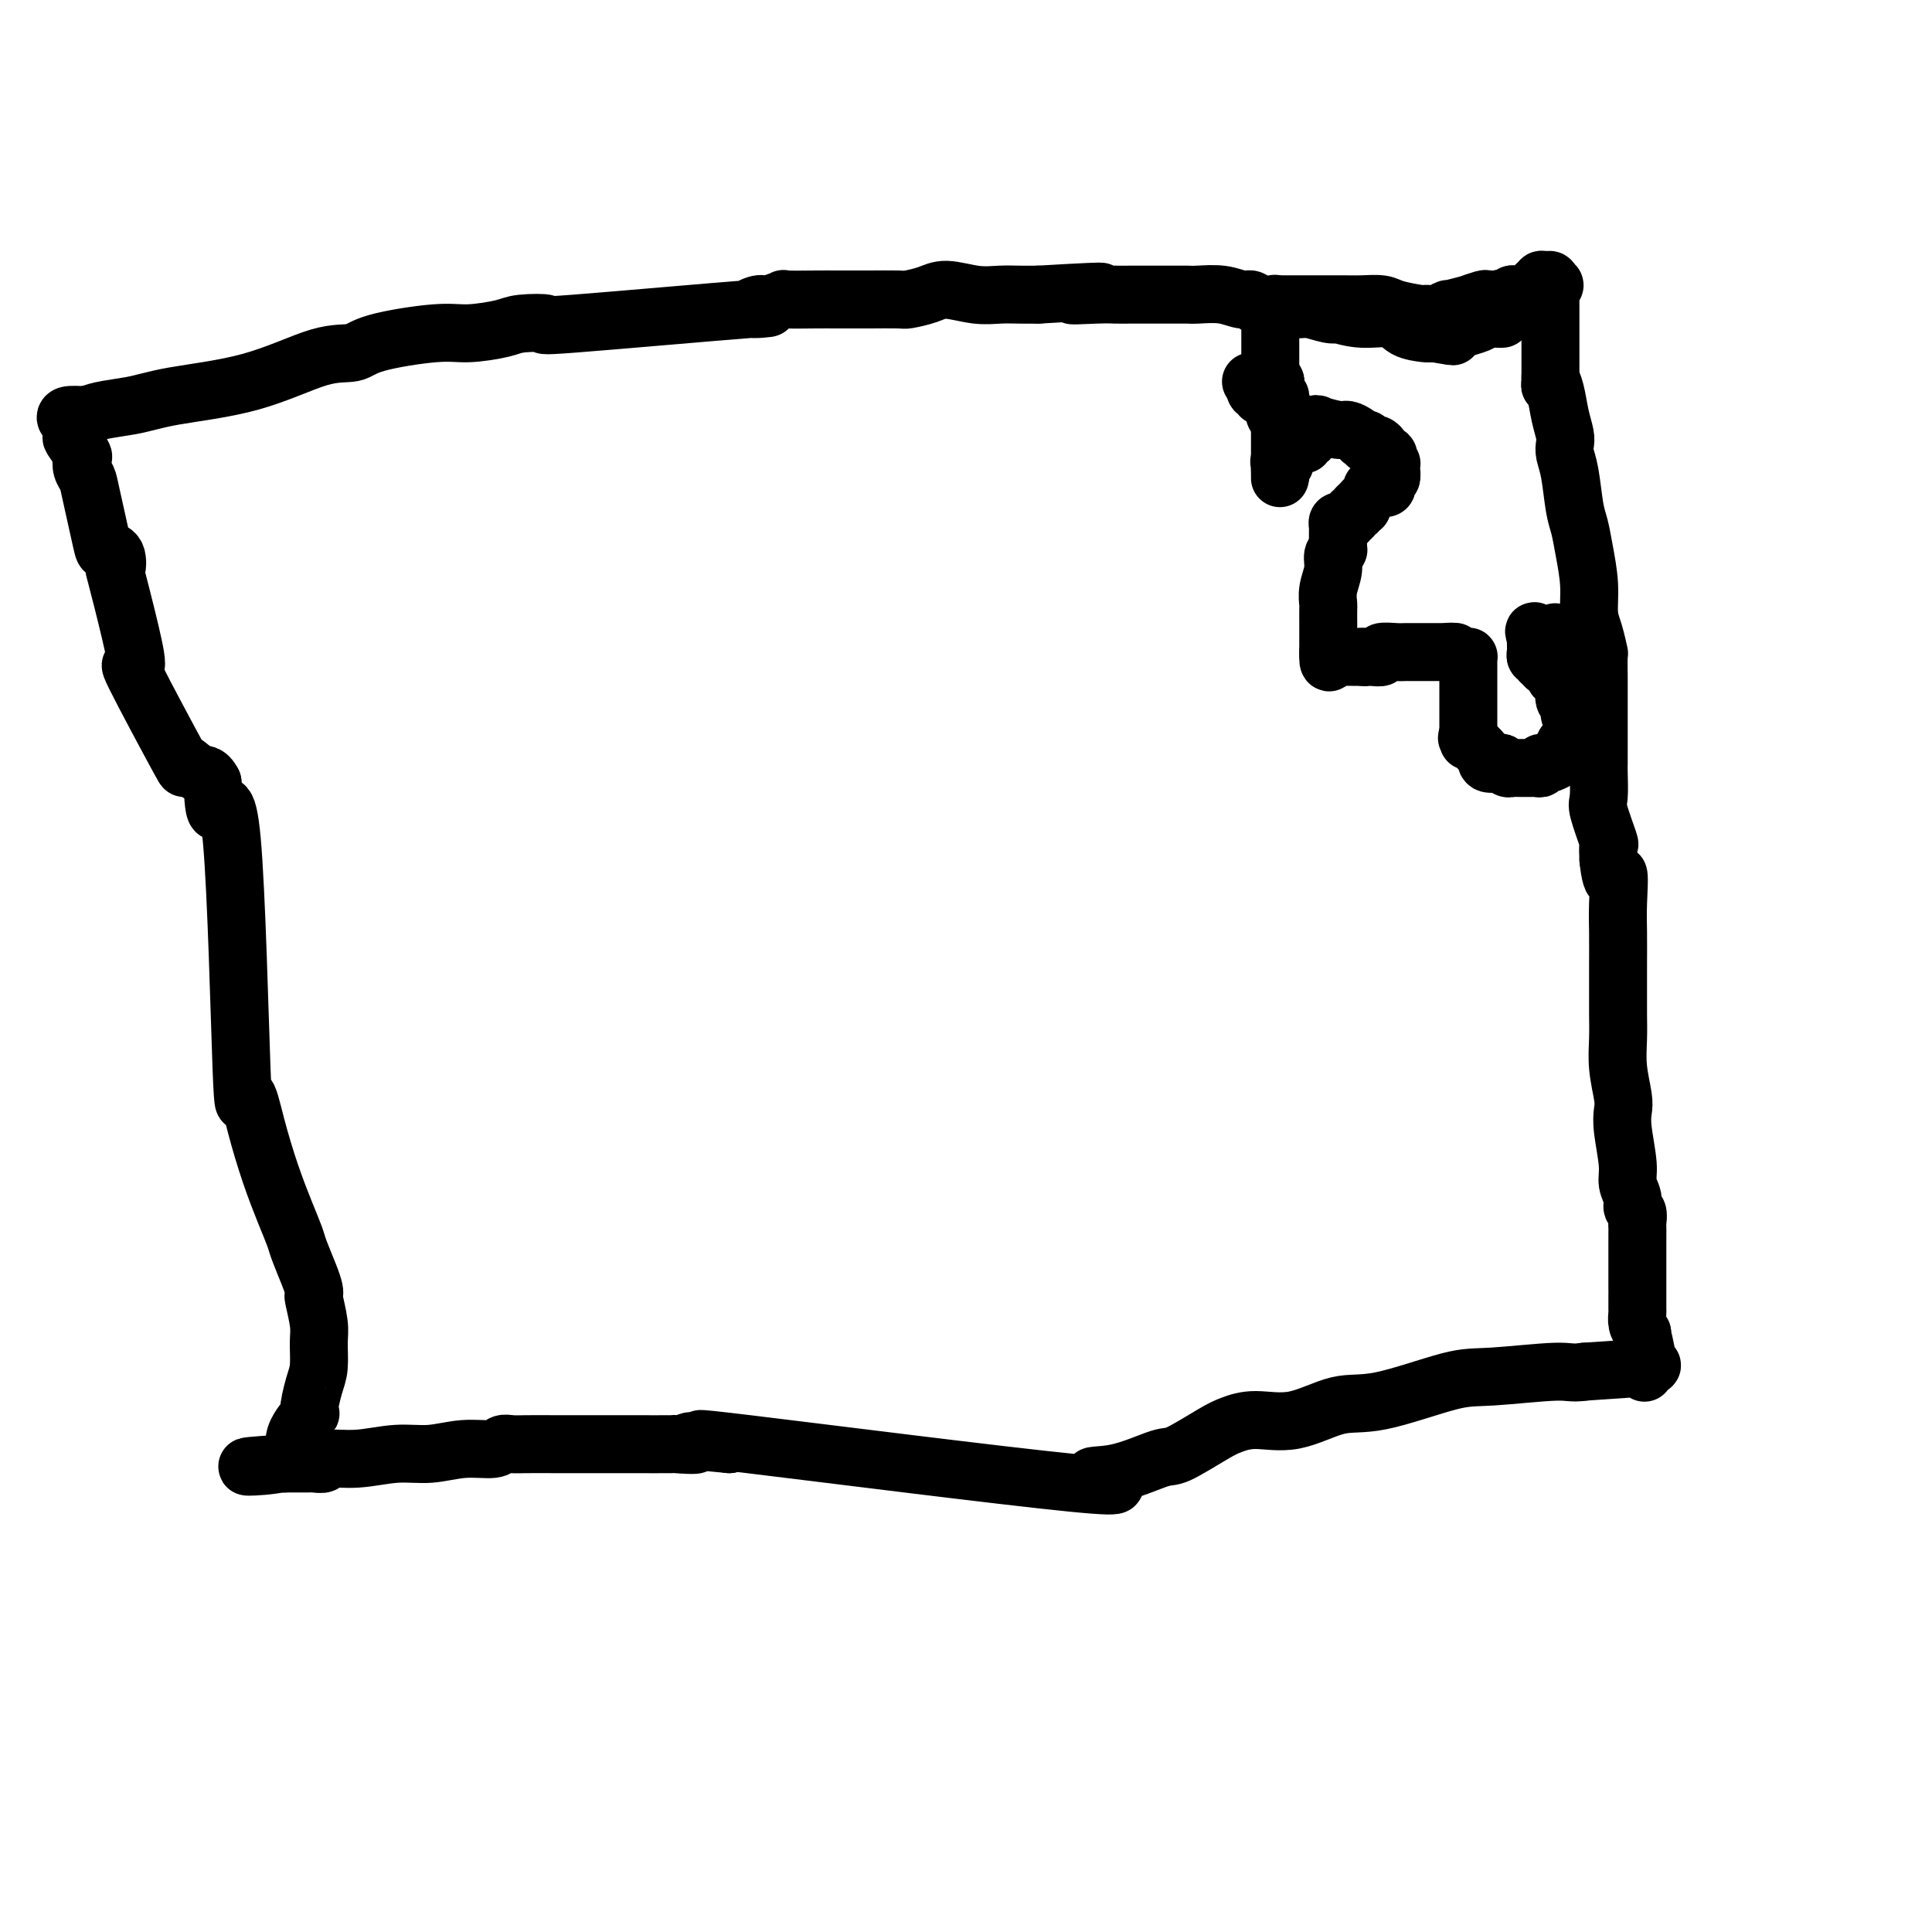 <svg viewBox='0 0 400 400' version='1.1' xmlns='http://www.w3.org/2000/svg' xmlns:xlink='http://www.w3.org/1999/xlink'><g fill='none' stroke='#000000' stroke-width='12' stroke-linecap='round' stroke-linejoin='round'><path d='M264,63c-0.174,-0.000 -0.349,-0.001 0,0c0.349,0.001 1.220,0.003 4,0c2.780,-0.003 7.467,-0.011 10,0c2.533,0.011 2.913,0.041 4,0c1.087,-0.041 2.883,-0.155 4,0c1.117,0.155 1.556,0.577 3,1c1.444,0.423 3.892,0.845 5,1c1.108,0.155 0.874,0.041 1,0c0.126,-0.041 0.612,-0.010 1,0c0.388,0.010 0.680,-0.001 1,0c0.320,0.001 0.670,0.016 1,0c0.330,-0.016 0.640,-0.061 1,0c0.360,0.061 0.769,0.228 1,0c0.231,-0.228 0.283,-0.849 0,-1c-0.283,-0.151 -0.900,0.170 0,0c0.900,-0.170 3.319,-0.830 4,-1c0.681,-0.170 -0.374,0.150 0,0c0.374,-0.150 2.178,-0.771 3,-1c0.822,-0.229 0.664,-0.065 1,0c0.336,0.065 1.168,0.033 2,0'/><path d='M310,62c1.649,-0.480 0.770,-0.181 1,0c0.230,0.181 1.567,0.245 2,0c0.433,-0.245 -0.038,-0.798 0,-1c0.038,-0.202 0.585,-0.053 1,0c0.415,0.053 0.699,0.010 1,0c0.301,-0.010 0.621,0.012 1,0c0.379,-0.012 0.819,-0.060 1,0c0.181,0.060 0.105,0.227 0,0c-0.105,-0.227 -0.239,-0.849 0,-1c0.239,-0.151 0.851,0.170 1,0c0.149,-0.170 -0.167,-0.831 0,-1c0.167,-0.169 0.815,0.154 1,0c0.185,-0.154 -0.095,-0.783 0,-1c0.095,-0.217 0.564,-0.020 1,0c0.436,0.020 0.839,-0.137 1,0c0.161,0.137 0.081,0.569 0,1'/><path d='M321,59c1.702,-0.302 0.456,0.443 0,1c-0.456,0.557 -0.122,0.926 0,1c0.122,0.074 0.033,-0.148 0,0c-0.033,0.148 -0.009,0.665 0,1c0.009,0.335 0.002,0.489 0,1c-0.002,0.511 -0.001,1.380 0,2c0.001,0.620 0.000,0.992 0,1c-0.000,0.008 -0.000,-0.349 0,0c0.000,0.349 0.000,1.403 0,2c-0.000,0.597 -0.000,0.737 0,1c0.000,0.263 0.000,0.649 0,1c-0.000,0.351 -0.000,0.668 0,1c0.000,0.332 0.000,0.680 0,1c-0.000,0.320 -0.000,0.610 0,1c0.000,0.390 0.000,0.878 0,1c-0.000,0.122 -0.000,-0.122 0,0c0.000,0.122 0.000,0.610 0,1c-0.000,0.390 -0.000,0.682 0,1c0.000,0.318 0.000,0.662 0,1c-0.000,0.338 -0.000,0.669 0,1'/><path d='M321,78c-0.049,3.110 -0.171,1.386 0,1c0.171,-0.386 0.633,0.567 1,2c0.367,1.433 0.637,3.345 1,5c0.363,1.655 0.818,3.051 1,4c0.182,0.949 0.090,1.449 0,2c-0.090,0.551 -0.179,1.152 0,2c0.179,0.848 0.626,1.943 1,4c0.374,2.057 0.674,5.075 1,7c0.326,1.925 0.679,2.758 1,4c0.321,1.242 0.612,2.894 1,5c0.388,2.106 0.875,4.665 1,7c0.125,2.335 -0.110,4.444 0,6c0.110,1.556 0.565,2.558 1,4c0.435,1.442 0.849,3.324 1,4c0.151,0.676 0.041,0.148 0,1c-0.041,0.852 -0.011,3.085 0,4c0.011,0.915 0.003,0.511 0,1c-0.003,0.489 -0.001,1.871 0,3c0.001,1.129 0.000,2.005 0,3c-0.000,0.995 -0.000,2.110 0,3c0.000,0.890 0.000,1.555 0,2c-0.000,0.445 -0.000,0.668 0,1c0.000,0.332 0.001,0.772 0,1c-0.001,0.228 -0.002,0.245 0,1c0.002,0.755 0.008,2.249 0,3c-0.008,0.751 -0.030,0.759 0,2c0.030,1.241 0.113,3.714 0,5c-0.113,1.286 -0.422,1.386 0,3c0.422,1.614 1.575,4.742 2,6c0.425,1.258 0.121,0.645 0,1c-0.121,0.355 -0.061,1.677 0,3'/><path d='M333,178c0.762,7.039 1.668,3.137 2,3c0.332,-0.137 0.089,3.491 0,6c-0.089,2.509 -0.024,3.898 0,6c0.024,2.102 0.005,4.916 0,7c-0.005,2.084 0.002,3.436 0,5c-0.002,1.564 -0.014,3.338 0,5c0.014,1.662 0.055,3.211 0,5c-0.055,1.789 -0.207,3.819 0,6c0.207,2.181 0.772,4.512 1,6c0.228,1.488 0.118,2.131 0,3c-0.118,0.869 -0.243,1.963 0,4c0.243,2.037 0.853,5.017 1,7c0.147,1.983 -0.171,2.969 0,4c0.171,1.031 0.830,2.108 1,3c0.170,0.892 -0.151,1.601 0,2c0.151,0.399 0.772,0.488 1,1c0.228,0.512 0.061,1.445 0,2c-0.061,0.555 -0.016,0.730 0,1c0.016,0.270 0.004,0.636 0,2c-0.004,1.364 -0.001,3.727 0,5c0.001,1.273 0.000,1.456 0,2c-0.000,0.544 -0.000,1.449 0,2c0.000,0.551 -0.000,0.747 0,1c0.000,0.253 0.000,0.564 0,1c-0.000,0.436 -0.001,0.998 0,1c0.001,0.002 0.003,-0.558 0,0c-0.003,0.558 -0.011,2.232 0,3c0.011,0.768 0.041,0.630 0,1c-0.041,0.370 -0.155,1.249 0,2c0.155,0.751 0.577,1.376 1,2'/><path d='M340,276c1.025,15.428 0.088,4.999 0,2c-0.088,-2.999 0.673,1.434 1,3c0.327,1.566 0.222,0.265 0,0c-0.222,-0.265 -0.560,0.506 0,1c0.560,0.494 2.017,0.713 0,1c-2.017,0.287 -7.509,0.644 -13,1'/><path d='M328,284c-2.675,0.402 -2.862,-0.091 -6,0c-3.138,0.091 -9.228,0.768 -13,1c-3.772,0.232 -5.225,0.019 -9,1c-3.775,0.981 -9.872,3.155 -14,4c-4.128,0.845 -6.288,0.359 -9,1c-2.712,0.641 -5.977,2.407 -9,3c-3.023,0.593 -5.805,0.012 -8,0c-2.195,-0.012 -3.802,0.544 -5,1c-1.198,0.456 -1.987,0.813 -4,2c-2.013,1.187 -5.249,3.205 -7,4c-1.751,0.795 -2.017,0.365 -4,1c-1.983,0.635 -5.683,2.333 -9,3c-3.317,0.667 -6.250,0.302 -4,1c2.250,0.698 9.683,2.457 -5,1c-14.683,-1.457 -51.481,-6.131 -67,-8c-15.519,-1.869 -9.760,-0.935 -4,0'/><path d='M151,299c-12.313,-1.238 -7.595,-0.332 -7,0c0.595,0.332 -2.932,0.089 -4,0c-1.068,-0.089 0.324,-0.024 -1,0c-1.324,0.024 -5.362,0.006 -8,0c-2.638,-0.006 -3.875,-0.001 -5,0c-1.125,0.001 -2.136,-0.001 -4,0c-1.864,0.001 -4.579,0.004 -7,0c-2.421,-0.004 -4.546,-0.016 -6,0c-1.454,0.016 -2.235,0.061 -3,0c-0.765,-0.061 -1.513,-0.228 -2,0c-0.487,0.228 -0.711,0.850 -2,1c-1.289,0.150 -3.642,-0.171 -6,0c-2.358,0.171 -4.721,0.834 -7,1c-2.279,0.166 -4.474,-0.166 -7,0c-2.526,0.166 -5.384,0.829 -8,1c-2.616,0.171 -4.991,-0.150 -6,0c-1.009,0.150 -0.652,0.772 -1,1c-0.348,0.228 -1.403,0.061 -2,0c-0.597,-0.061 -0.737,-0.016 -1,0c-0.263,0.016 -0.648,0.004 -1,0c-0.352,-0.004 -0.672,-0.001 -1,0c-0.328,0.001 -0.665,0.000 -1,0c-0.335,-0.000 -0.667,-0.000 -1,0c-0.333,0.000 -0.666,0.000 -1,0'/><path d='M59,303c-14.591,0.840 -5.070,0.941 -1,0c4.070,-0.941 2.688,-2.925 3,-5c0.312,-2.075 2.318,-4.243 3,-5c0.682,-0.757 0.040,-0.104 0,-1c-0.040,-0.896 0.521,-3.340 1,-5c0.479,-1.660 0.874,-2.535 1,-4c0.126,-1.465 -0.018,-3.519 0,-5c0.018,-1.481 0.199,-2.390 0,-4c-0.199,-1.610 -0.778,-3.923 -1,-5c-0.222,-1.077 -0.086,-0.920 0,-1c0.086,-0.080 0.123,-0.399 0,-1c-0.123,-0.601 -0.406,-1.486 -1,-3c-0.594,-1.514 -1.499,-3.658 -2,-5c-0.501,-1.342 -0.596,-1.884 -1,-3c-0.404,-1.116 -1.116,-2.808 -2,-5c-0.884,-2.192 -1.940,-4.886 -3,-8c-1.060,-3.114 -2.123,-6.650 -3,-10c-0.877,-3.350 -1.569,-6.514 -2,-6c-0.431,0.514 -0.600,4.705 -1,-6c-0.400,-10.705 -1.031,-36.305 -2,-47c-0.969,-10.695 -2.277,-6.484 -3,-6c-0.723,0.484 -0.862,-2.758 -1,-6'/><path d='M44,162c-1.093,-2.131 -1.826,-1.460 -3,-2c-1.174,-0.540 -2.788,-2.292 -3,-2c-0.212,0.292 0.979,2.629 -1,-1c-1.979,-3.629 -7.130,-13.225 -9,-17c-1.870,-3.775 -0.461,-1.729 0,-2c0.461,-0.271 -0.027,-2.857 -1,-7c-0.973,-4.143 -2.431,-9.842 -3,-12c-0.569,-2.158 -0.250,-0.777 0,-1c0.250,-0.223 0.432,-2.052 0,-3c-0.432,-0.948 -1.478,-1.016 -2,-1c-0.522,0.016 -0.519,0.116 -1,-2c-0.481,-2.116 -1.447,-6.449 -2,-9c-0.553,-2.551 -0.692,-3.322 -1,-4c-0.308,-0.678 -0.786,-1.265 -1,-2c-0.214,-0.735 -0.163,-1.620 0,-2c0.163,-0.380 0.437,-0.256 0,-1c-0.437,-0.744 -1.584,-2.356 -2,-3c-0.416,-0.644 -0.100,-0.320 0,-1c0.100,-0.680 -0.015,-2.365 0,-3c0.015,-0.635 0.159,-0.222 0,0c-0.159,0.222 -0.620,0.252 -1,0c-0.380,-0.252 -0.680,-0.786 0,-1c0.680,-0.214 2.340,-0.107 4,0'/><path d='M18,86c2.163,-1.133 6.071,-1.465 9,-2c2.929,-0.535 4.880,-1.273 9,-2c4.120,-0.727 10.408,-1.442 16,-3c5.592,-1.558 10.488,-3.958 14,-5c3.512,-1.042 5.641,-0.727 7,-1c1.359,-0.273 1.949,-1.134 5,-2c3.051,-0.866 8.563,-1.735 12,-2c3.437,-0.265 4.798,0.076 7,0c2.202,-0.076 5.243,-0.568 7,-1c1.757,-0.432 2.230,-0.805 4,-1c1.770,-0.195 4.838,-0.214 5,0c0.162,0.214 -2.583,0.661 6,0c8.583,-0.661 28.494,-2.430 36,-3c7.506,-0.570 2.609,0.057 1,0c-1.609,-0.057 0.072,-0.800 1,-1c0.928,-0.200 1.105,0.143 2,0c0.895,-0.143 2.508,-0.770 3,-1c0.492,-0.230 -0.136,-0.062 1,0c1.136,0.062 4.035,0.016 6,0c1.965,-0.016 2.996,-0.004 4,0c1.004,0.004 1.980,-0.001 3,0c1.020,0.001 2.084,0.010 4,0c1.916,-0.010 4.686,-0.037 6,0c1.314,0.037 1.173,0.140 2,0c0.827,-0.140 2.622,-0.521 4,-1c1.378,-0.479 2.339,-1.057 4,-1c1.661,0.057 4.023,0.747 6,1c1.977,0.253 3.571,0.068 5,0c1.429,-0.068 2.694,-0.019 4,0c1.306,0.019 2.653,0.010 4,0'/><path d='M215,61c20.965,-1.238 10.878,-0.332 8,0c-2.878,0.332 1.453,0.089 4,0c2.547,-0.089 3.311,-0.024 4,0c0.689,0.024 1.302,0.006 3,0c1.698,-0.006 4.482,-0.002 6,0c1.518,0.002 1.769,0.001 2,0c0.231,-0.001 0.441,-0.001 1,0c0.559,0.001 1.466,0.004 2,0c0.534,-0.004 0.696,-0.016 1,0c0.304,0.016 0.751,0.061 2,0c1.249,-0.061 3.301,-0.226 5,0c1.699,0.226 3.044,0.845 4,1c0.956,0.155 1.522,-0.154 2,0c0.478,0.154 0.867,0.772 1,1c0.133,0.228 0.010,0.065 0,0c-0.010,-0.065 0.092,-0.032 1,0c0.908,0.032 2.620,0.065 3,0c0.380,-0.065 -0.573,-0.227 0,0c0.573,0.227 2.672,0.844 4,1c1.328,0.156 1.886,-0.150 3,0c1.114,0.150 2.785,0.756 4,1c1.215,0.244 1.976,0.124 2,0c0.024,-0.124 -0.687,-0.254 0,0c0.687,0.254 2.772,0.891 5,1c2.228,0.109 4.600,-0.311 6,0c1.400,0.311 1.829,1.351 3,2c1.171,0.649 3.085,0.905 4,1c0.915,0.095 0.833,0.027 1,0c0.167,-0.027 0.584,-0.014 1,0'/><path d='M297,69c6.986,1.237 2.451,0.328 1,0c-1.451,-0.328 0.181,-0.077 1,0c0.819,0.077 0.824,-0.022 1,0c0.176,0.022 0.523,0.163 1,0c0.477,-0.163 1.084,-0.632 2,-1c0.916,-0.368 2.140,-0.634 3,-1c0.860,-0.366 1.355,-0.830 2,-1c0.645,-0.170 1.441,-0.046 2,0c0.559,0.046 0.881,0.012 1,0c0.119,-0.012 0.034,-0.004 0,0c-0.034,0.004 -0.017,0.002 0,0'/><path d='M263,65c0.000,0.446 0.000,0.893 0,1c0.000,0.107 0.000,-0.125 0,0c0.000,0.125 0.000,0.607 0,1c0.000,0.393 0.000,0.697 0,1c0.000,0.303 0.000,0.606 0,1c0.000,0.394 0.000,0.879 0,1c0.000,0.121 0.000,-0.121 0,0c0.000,0.121 -0.000,0.605 0,1c0.000,0.395 0.000,0.701 0,1c0.000,0.299 -0.000,0.591 0,1c0.000,0.409 0.000,0.935 0,1c0.000,0.065 0.000,-0.333 0,0c0.000,0.333 0.000,1.396 0,2c-0.000,0.604 0.000,0.750 0,1c0.000,0.250 0.000,0.606 0,1c0.000,0.394 0.000,0.827 0,1c0.000,0.173 0.000,0.087 0,0'/><path d='M263,79c0.228,2.096 0.797,0.336 1,0c0.203,-0.336 0.040,0.751 0,1c-0.040,0.249 0.042,-0.341 0,0c-0.042,0.341 -0.207,1.611 0,2c0.207,0.389 0.788,-0.103 1,0c0.212,0.103 0.057,0.802 0,1c-0.057,0.198 -0.015,-0.106 0,0c0.015,0.106 0.004,0.622 0,1c-0.004,0.378 -0.001,0.617 0,1c0.001,0.383 0.000,0.911 0,2c-0.000,1.089 -0.000,2.740 0,4c0.000,1.260 0.000,2.130 0,3c-0.000,0.870 -0.000,1.740 0,2c0.000,0.260 0.000,-0.091 0,0c-0.000,0.091 -0.000,0.624 0,1c0.000,0.376 0.000,0.596 0,1c-0.000,0.404 -0.000,0.993 0,1c0.000,0.007 0.000,-0.570 0,-1c-0.000,-0.430 -0.000,-0.715 0,-1'/><path d='M265,97c0.327,2.559 0.146,-0.044 0,-1c-0.146,-0.956 -0.256,-0.265 0,0c0.256,0.265 0.876,0.106 1,0c0.124,-0.106 -0.250,-0.157 0,-1c0.250,-0.843 1.124,-2.479 2,-3c0.876,-0.521 1.756,0.072 2,0c0.244,-0.072 -0.146,-0.808 0,-1c0.146,-0.192 0.827,0.160 1,0c0.173,-0.160 -0.163,-0.831 0,-1c0.163,-0.169 0.825,0.164 1,0c0.175,-0.164 -0.136,-0.825 0,-1c0.136,-0.175 0.718,0.134 1,0c0.282,-0.134 0.264,-0.713 0,-1c-0.264,-0.287 -0.774,-0.284 0,0c0.774,0.284 2.833,0.847 4,1c1.167,0.153 1.441,-0.104 2,0c0.559,0.104 1.403,0.567 2,1c0.597,0.433 0.949,0.834 1,1c0.051,0.166 -0.197,0.097 0,0c0.197,-0.097 0.840,-0.223 1,0c0.160,0.223 -0.164,0.795 0,1c0.164,0.205 0.815,0.044 1,0c0.185,-0.044 -0.095,0.029 0,0c0.095,-0.029 0.564,-0.162 1,0c0.436,0.162 0.839,0.618 1,1c0.161,0.382 0.081,0.691 0,1'/><path d='M286,94c2.233,0.729 1.316,0.051 1,0c-0.316,-0.051 -0.032,0.524 0,1c0.032,0.476 -0.186,0.853 0,1c0.186,0.147 0.778,0.063 1,0c0.222,-0.063 0.073,-0.105 0,0c-0.073,0.105 -0.071,0.358 0,1c0.071,0.642 0.211,1.675 0,2c-0.211,0.325 -0.774,-0.056 -1,0c-0.226,0.056 -0.116,0.551 0,1c0.116,0.449 0.237,0.852 0,1c-0.237,0.148 -0.832,0.042 -1,0c-0.168,-0.042 0.091,-0.019 0,0c-0.091,0.019 -0.532,0.033 -1,0c-0.468,-0.033 -0.963,-0.114 -1,0c-0.037,0.114 0.382,0.423 0,1c-0.382,0.577 -1.566,1.423 -2,2c-0.434,0.577 -0.117,0.886 0,1c0.117,0.114 0.033,0.033 0,0c-0.033,-0.033 -0.017,-0.016 0,0'/><path d='M282,105c-1.172,0.863 -1.103,0.020 -1,0c0.103,-0.020 0.238,0.783 0,1c-0.238,0.217 -0.851,-0.152 -1,0c-0.149,0.152 0.167,0.824 0,1c-0.167,0.176 -0.815,-0.146 -1,0c-0.185,0.146 0.094,0.760 0,1c-0.094,0.240 -0.561,0.107 -1,0c-0.439,-0.107 -0.850,-0.187 -1,0c-0.150,0.187 -0.040,0.642 0,1c0.040,0.358 0.011,0.621 0,1c-0.011,0.379 -0.003,0.875 0,1c0.003,0.125 0.001,-0.120 0,0c-0.001,0.120 -0.000,0.606 0,1c0.000,0.394 0.000,0.697 0,1'/><path d='M277,113c0.065,0.974 0.228,0.909 0,1c-0.228,0.091 -0.846,0.337 -1,1c-0.154,0.663 0.155,1.743 0,3c-0.155,1.257 -0.774,2.689 -1,4c-0.226,1.311 -0.061,2.499 0,3c0.061,0.501 0.016,0.316 0,1c-0.016,0.684 -0.004,2.239 0,3c0.004,0.761 0.001,0.729 0,1c-0.001,0.271 -0.000,0.846 0,1c0.000,0.154 0.000,-0.113 0,0c-0.000,0.113 -0.000,0.608 0,1c0.000,0.392 0.000,0.683 0,1c-0.000,0.317 -0.000,0.662 0,1c0.000,0.338 0.000,0.669 0,1'/><path d='M275,135c-0.147,3.630 0.485,1.705 1,1c0.515,-0.705 0.911,-0.189 1,0c0.089,0.189 -0.131,0.051 0,0c0.131,-0.051 0.613,-0.014 1,0c0.387,0.014 0.678,0.004 1,0c0.322,-0.004 0.674,-0.001 1,0c0.326,0.001 0.626,0.000 1,0c0.374,-0.000 0.821,-0.000 1,0c0.179,0.000 0.089,0.000 0,0'/><path d='M282,136c1.284,0.159 0.995,0.057 1,0c0.005,-0.057 0.306,-0.068 1,0c0.694,0.068 1.783,0.214 2,0c0.217,-0.214 -0.436,-0.789 0,-1c0.436,-0.211 1.962,-0.056 3,0c1.038,0.056 1.589,0.015 2,0c0.411,-0.015 0.684,-0.004 1,0c0.316,0.004 0.676,0.001 1,0c0.324,-0.001 0.612,-0.000 1,0c0.388,0.000 0.878,0.000 1,0c0.122,-0.000 -0.122,-0.000 0,0c0.122,0.000 0.610,0.000 1,0c0.390,-0.000 0.682,-0.000 1,0c0.318,0.000 0.663,0.000 1,0c0.337,-0.000 0.668,-0.000 1,0c0.332,0.000 0.666,0.000 1,0'/><path d='M300,135c2.737,-0.138 0.579,0.016 0,0c-0.579,-0.016 0.419,-0.201 1,0c0.581,0.201 0.744,0.788 1,1c0.256,0.212 0.604,0.049 1,0c0.396,-0.049 0.838,0.016 1,0c0.162,-0.016 0.043,-0.111 0,0c-0.043,0.111 -0.012,0.429 0,1c0.012,0.571 0.003,1.394 0,2c-0.003,0.606 -0.001,0.993 0,1c0.001,0.007 0.000,-0.367 0,0c-0.000,0.367 -0.000,1.474 0,2c0.000,0.526 0.000,0.470 0,1c-0.000,0.530 -0.000,1.647 0,2c0.000,0.353 0.000,-0.059 0,0c-0.000,0.059 -0.000,0.589 0,1c0.000,0.411 0.000,0.701 0,1c-0.000,0.299 -0.000,0.605 0,1c0.000,0.395 0.000,0.879 0,1c-0.000,0.121 -0.000,-0.122 0,0c0.000,0.122 0.000,0.610 0,1c-0.000,0.390 -0.000,0.683 0,1c0.000,0.317 0.000,0.659 0,1'/><path d='M304,152c-0.012,2.227 -0.044,1.294 0,1c0.044,-0.294 0.162,0.051 0,0c-0.162,-0.051 -0.605,-0.498 0,0c0.605,0.498 2.256,1.941 3,3c0.744,1.059 0.581,1.734 1,2c0.419,0.266 1.422,0.124 2,0c0.578,-0.124 0.732,-0.229 1,0c0.268,0.229 0.649,0.794 1,1c0.351,0.206 0.672,0.055 1,0c0.328,-0.055 0.661,-0.015 1,0c0.339,0.015 0.682,0.004 1,0c0.318,-0.004 0.611,0.000 1,0c0.389,-0.000 0.874,-0.004 1,0c0.126,0.004 -0.107,0.015 0,0c0.107,-0.015 0.553,-0.056 1,0c0.447,0.056 0.896,0.208 1,0c0.104,-0.208 -0.137,-0.777 0,-1c0.137,-0.223 0.652,-0.098 1,0c0.348,0.098 0.528,0.171 1,0c0.472,-0.171 1.236,-0.585 2,-1'/><path d='M323,157c1.785,-0.714 1.249,-1.500 1,-2c-0.249,-0.500 -0.209,-0.715 0,-1c0.209,-0.285 0.588,-0.638 1,-1c0.412,-0.362 0.858,-0.731 1,-1c0.142,-0.269 -0.018,-0.438 0,-1c0.018,-0.562 0.215,-1.517 0,-2c-0.215,-0.483 -0.840,-0.495 -1,-1c-0.160,-0.505 0.146,-1.502 0,-2c-0.146,-0.498 -0.743,-0.498 -1,-1c-0.257,-0.502 -0.175,-1.505 0,-2c0.175,-0.495 0.441,-0.480 0,-1c-0.441,-0.520 -1.590,-1.574 -2,-2c-0.410,-0.426 -0.081,-0.223 0,0c0.081,0.223 -0.087,0.467 0,0c0.087,-0.467 0.429,-1.646 0,-2c-0.429,-0.354 -1.631,0.115 -2,0c-0.369,-0.115 0.093,-0.815 0,-1c-0.093,-0.185 -0.743,0.143 -1,0c-0.257,-0.143 -0.121,-0.759 0,-1c0.121,-0.241 0.229,-0.109 0,0c-0.229,0.109 -0.793,0.194 -1,0c-0.207,-0.194 -0.056,-0.668 0,-1c0.056,-0.332 0.016,-0.524 0,-1c-0.016,-0.476 -0.008,-1.238 0,-2'/><path d='M318,132c-1.060,-2.626 0.288,-0.689 1,0c0.712,0.689 0.786,0.132 1,0c0.214,-0.132 0.568,0.161 1,0c0.432,-0.161 0.943,-0.775 1,-1c0.057,-0.225 -0.338,-0.060 0,0c0.338,0.060 1.411,0.016 2,0c0.589,-0.016 0.694,-0.004 1,0c0.306,0.004 0.813,0.001 1,0c0.187,-0.001 0.053,-0.000 0,0c-0.053,0.000 -0.027,0.000 0,0'/><path d='M259,79c0.000,0.000 1.000,0.000 1,0'/><path d='M260,79c0.172,0.161 0.102,0.564 0,1c-0.102,0.436 -0.235,0.905 0,1c0.235,0.095 0.837,-0.186 1,0c0.163,0.186 -0.114,0.837 0,1c0.114,0.163 0.619,-0.163 1,0c0.381,0.163 0.638,0.813 1,1c0.362,0.187 0.828,-0.089 1,0c0.172,0.089 0.050,0.545 0,1c-0.050,0.455 -0.028,0.910 0,1c0.028,0.090 0.063,-0.186 0,0c-0.063,0.186 -0.223,0.834 0,1c0.223,0.166 0.829,-0.151 1,0c0.171,0.151 -0.094,0.771 0,1c0.094,0.229 0.547,0.067 1,0c0.453,-0.067 0.905,-0.039 1,0c0.095,0.039 -0.167,0.087 0,0c0.167,-0.087 0.762,-0.311 1,0c0.238,0.311 0.119,1.155 0,2'/><path d='M268,89c1.480,1.481 1.181,0.183 1,0c-0.181,-0.183 -0.245,0.749 0,1c0.245,0.251 0.798,-0.180 1,0c0.202,0.180 0.055,0.972 0,1c-0.055,0.028 -0.016,-0.706 0,-1c0.016,-0.294 0.008,-0.147 0,0'/></g>
</svg>